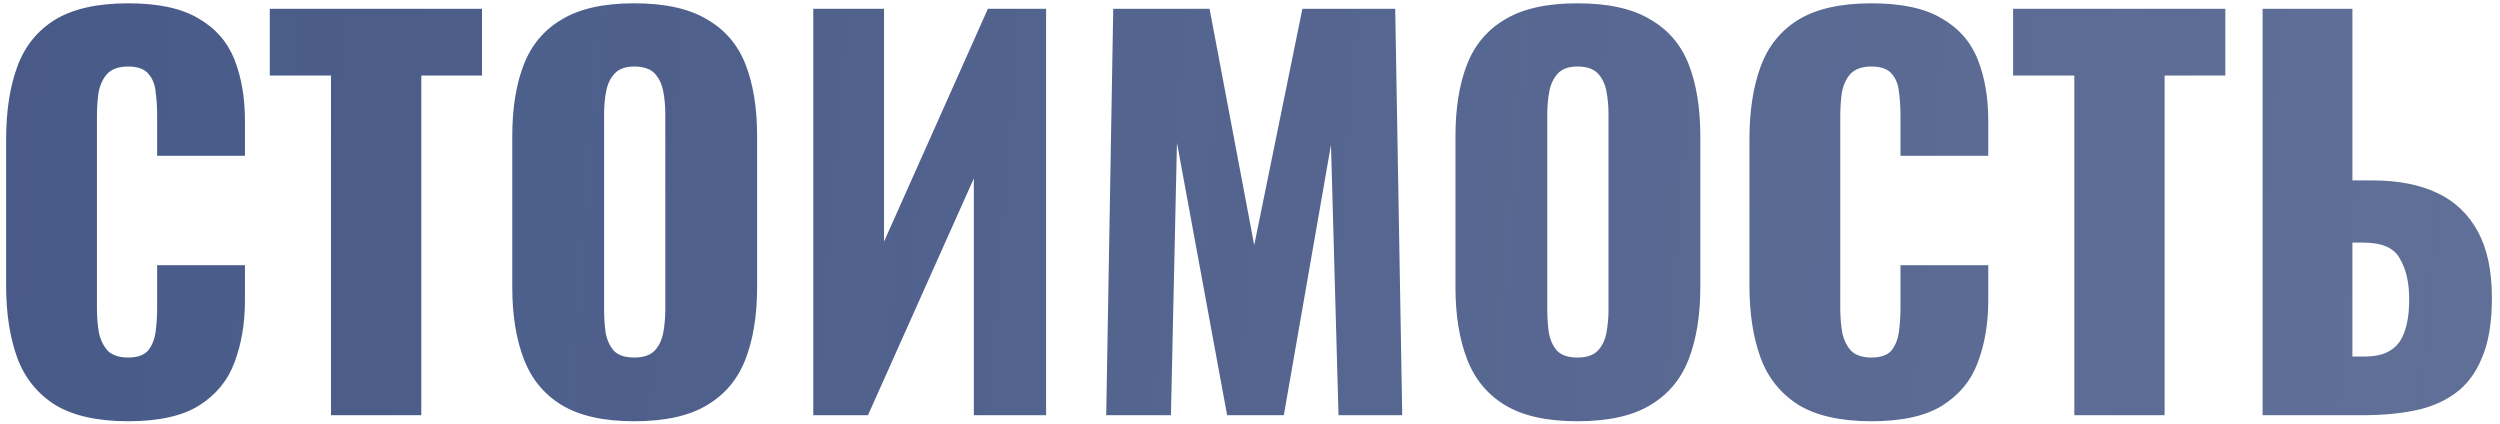 <?xml version="1.0" encoding="UTF-8"?> <svg xmlns="http://www.w3.org/2000/svg" width="289" height="49" viewBox="0 0 289 49" fill="none"> <path d="M14.803 48.696C11.246 48.696 8.423 48.058 6.335 46.782C4.286 45.467 2.836 43.65 1.985 41.33C1.135 38.971 0.709 36.207 0.709 33.036V16.1C0.709 12.852 1.135 10.068 1.985 7.748C2.836 5.389 4.286 3.572 6.335 2.296C8.423 1.02 11.246 0.382 14.803 0.382C18.283 0.382 20.99 0.962 22.923 2.122C24.895 3.243 26.287 4.829 27.099 6.878C27.911 8.927 28.317 11.286 28.317 13.954V18.014H18.167V13.316C18.167 12.388 18.109 11.499 17.993 10.648C17.916 9.797 17.645 9.101 17.181 8.56C16.717 7.98 15.925 7.69 14.803 7.69C13.72 7.69 12.909 7.98 12.367 8.56C11.864 9.14 11.536 9.875 11.381 10.764C11.265 11.615 11.207 12.523 11.207 13.49V35.588C11.207 36.632 11.284 37.599 11.439 38.488C11.633 39.339 11.98 40.035 12.483 40.576C13.024 41.079 13.798 41.33 14.803 41.33C15.886 41.33 16.659 41.059 17.123 40.518C17.587 39.938 17.877 39.203 17.993 38.314C18.109 37.425 18.167 36.516 18.167 35.588V30.658H28.317V34.718C28.317 37.386 27.911 39.783 27.099 41.91C26.326 43.998 24.953 45.661 22.981 46.898C21.048 48.097 18.322 48.696 14.803 48.696ZM38.263 48V8.734H31.187V1.02H55.721V8.734H48.703V48H38.263ZM73.313 48.696C69.794 48.696 67.01 48.077 64.961 46.84C62.912 45.603 61.442 43.824 60.553 41.504C59.664 39.184 59.219 36.419 59.219 33.21V15.752C59.219 12.504 59.664 9.739 60.553 7.458C61.442 5.177 62.912 3.437 64.961 2.238C67.01 1.001 69.794 0.382 73.313 0.382C76.87 0.382 79.674 1.001 81.723 2.238C83.811 3.437 85.3 5.177 86.189 7.458C87.078 9.739 87.523 12.504 87.523 15.752V33.21C87.523 36.419 87.078 39.184 86.189 41.504C85.3 43.824 83.811 45.603 81.723 46.84C79.674 48.077 76.87 48.696 73.313 48.696ZM73.313 41.33C74.396 41.33 75.188 41.059 75.691 40.518C76.194 39.977 76.522 39.281 76.677 38.43C76.832 37.579 76.909 36.709 76.909 35.82V13.2C76.909 12.272 76.832 11.402 76.677 10.59C76.522 9.739 76.194 9.043 75.691 8.502C75.188 7.961 74.396 7.69 73.313 7.69C72.308 7.69 71.554 7.961 71.051 8.502C70.548 9.043 70.22 9.739 70.065 10.59C69.91 11.402 69.833 12.272 69.833 13.2V35.82C69.833 36.709 69.891 37.579 70.007 38.43C70.162 39.281 70.471 39.977 70.935 40.518C71.438 41.059 72.23 41.33 73.313 41.33ZM94.015 48V1.02H102.193V27.932L114.199 1.02H120.927V48H112.575V20.624L100.337 48H94.015ZM127.878 48L128.69 1.02H139.826L144.988 28.338L150.556 1.02H161.286L162.098 48H154.732L153.862 16.738L148.41 48H141.856L136.056 16.506L135.36 48H127.878ZM182.346 48.696C178.827 48.696 176.043 48.077 173.994 46.84C171.945 45.603 170.475 43.824 169.586 41.504C168.697 39.184 168.252 36.419 168.252 33.21V15.752C168.252 12.504 168.697 9.739 169.586 7.458C170.475 5.177 171.945 3.437 173.994 2.238C176.043 1.001 178.827 0.382 182.346 0.382C185.903 0.382 188.707 1.001 190.756 2.238C192.844 3.437 194.333 5.177 195.222 7.458C196.111 9.739 196.556 12.504 196.556 15.752V33.21C196.556 36.419 196.111 39.184 195.222 41.504C194.333 43.824 192.844 45.603 190.756 46.84C188.707 48.077 185.903 48.696 182.346 48.696ZM182.346 41.33C183.429 41.33 184.221 41.059 184.724 40.518C185.227 39.977 185.555 39.281 185.71 38.43C185.865 37.579 185.942 36.709 185.942 35.82V13.2C185.942 12.272 185.865 11.402 185.71 10.59C185.555 9.739 185.227 9.043 184.724 8.502C184.221 7.961 183.429 7.69 182.346 7.69C181.341 7.69 180.587 7.961 180.084 8.502C179.581 9.043 179.253 9.739 179.098 10.59C178.943 11.402 178.866 12.272 178.866 13.2V35.82C178.866 36.709 178.924 37.579 179.04 38.43C179.195 39.281 179.504 39.977 179.968 40.518C180.471 41.059 181.263 41.33 182.346 41.33ZM216.331 48.696C212.773 48.696 209.951 48.058 207.863 46.782C205.813 45.467 204.363 43.65 203.513 41.33C202.662 38.971 202.237 36.207 202.237 33.036V16.1C202.237 12.852 202.662 10.068 203.513 7.748C204.363 5.389 205.813 3.572 207.863 2.296C209.951 1.02 212.773 0.382 216.331 0.382C219.811 0.382 222.517 0.962 224.451 2.122C226.423 3.243 227.815 4.829 228.627 6.878C229.439 8.927 229.845 11.286 229.845 13.954V18.014H219.695V13.316C219.695 12.388 219.637 11.499 219.521 10.648C219.443 9.797 219.173 9.101 218.709 8.56C218.245 7.98 217.452 7.69 216.331 7.69C215.248 7.69 214.436 7.98 213.895 8.56C213.392 9.14 213.063 9.875 212.909 10.764C212.793 11.615 212.735 12.523 212.735 13.49V35.588C212.735 36.632 212.812 37.599 212.967 38.488C213.16 39.339 213.508 40.035 214.011 40.576C214.552 41.079 215.325 41.33 216.331 41.33C217.413 41.33 218.187 41.059 218.651 40.518C219.115 39.938 219.405 39.203 219.521 38.314C219.637 37.425 219.695 36.516 219.695 35.588V30.658H229.845V34.718C229.845 37.386 229.439 39.783 228.627 41.91C227.853 43.998 226.481 45.661 224.509 46.898C222.575 48.097 219.849 48.696 216.331 48.696ZM239.79 48V8.734H232.714V1.02H257.248V8.734H250.23V48H239.79ZM261.558 48V1.02H271.94V20.856H274.26C277.199 20.856 279.693 21.339 281.742 22.306C283.792 23.273 285.358 24.761 286.44 26.772C287.523 28.744 288.064 31.296 288.064 34.428C288.064 37.289 287.678 39.609 286.904 41.388C286.17 43.167 285.126 44.539 283.772 45.506C282.419 46.473 280.834 47.13 279.016 47.478C277.238 47.826 275.324 48 273.274 48H261.558ZM271.94 41.214H273.332C274.647 41.214 275.672 40.963 276.406 40.46C277.18 39.957 277.721 39.184 278.03 38.14C278.378 37.096 278.533 35.781 278.494 34.196C278.456 32.456 278.088 31.006 277.392 29.846C276.735 28.647 275.343 28.048 273.216 28.048H271.94V41.214Z" fill="url(#paint0_linear_170_445)"></path> <defs> <linearGradient id="paint0_linear_170_445" x1="-269.506" y1="24.5" x2="577.821" y2="92.716" gradientUnits="userSpaceOnUse"> <stop stop-color="#324679"></stop> <stop offset="0.671" stop-color="#324679" stop-opacity="0.77"></stop> <stop offset="1" stop-color="#324679"></stop> </linearGradient> </defs> </svg> 